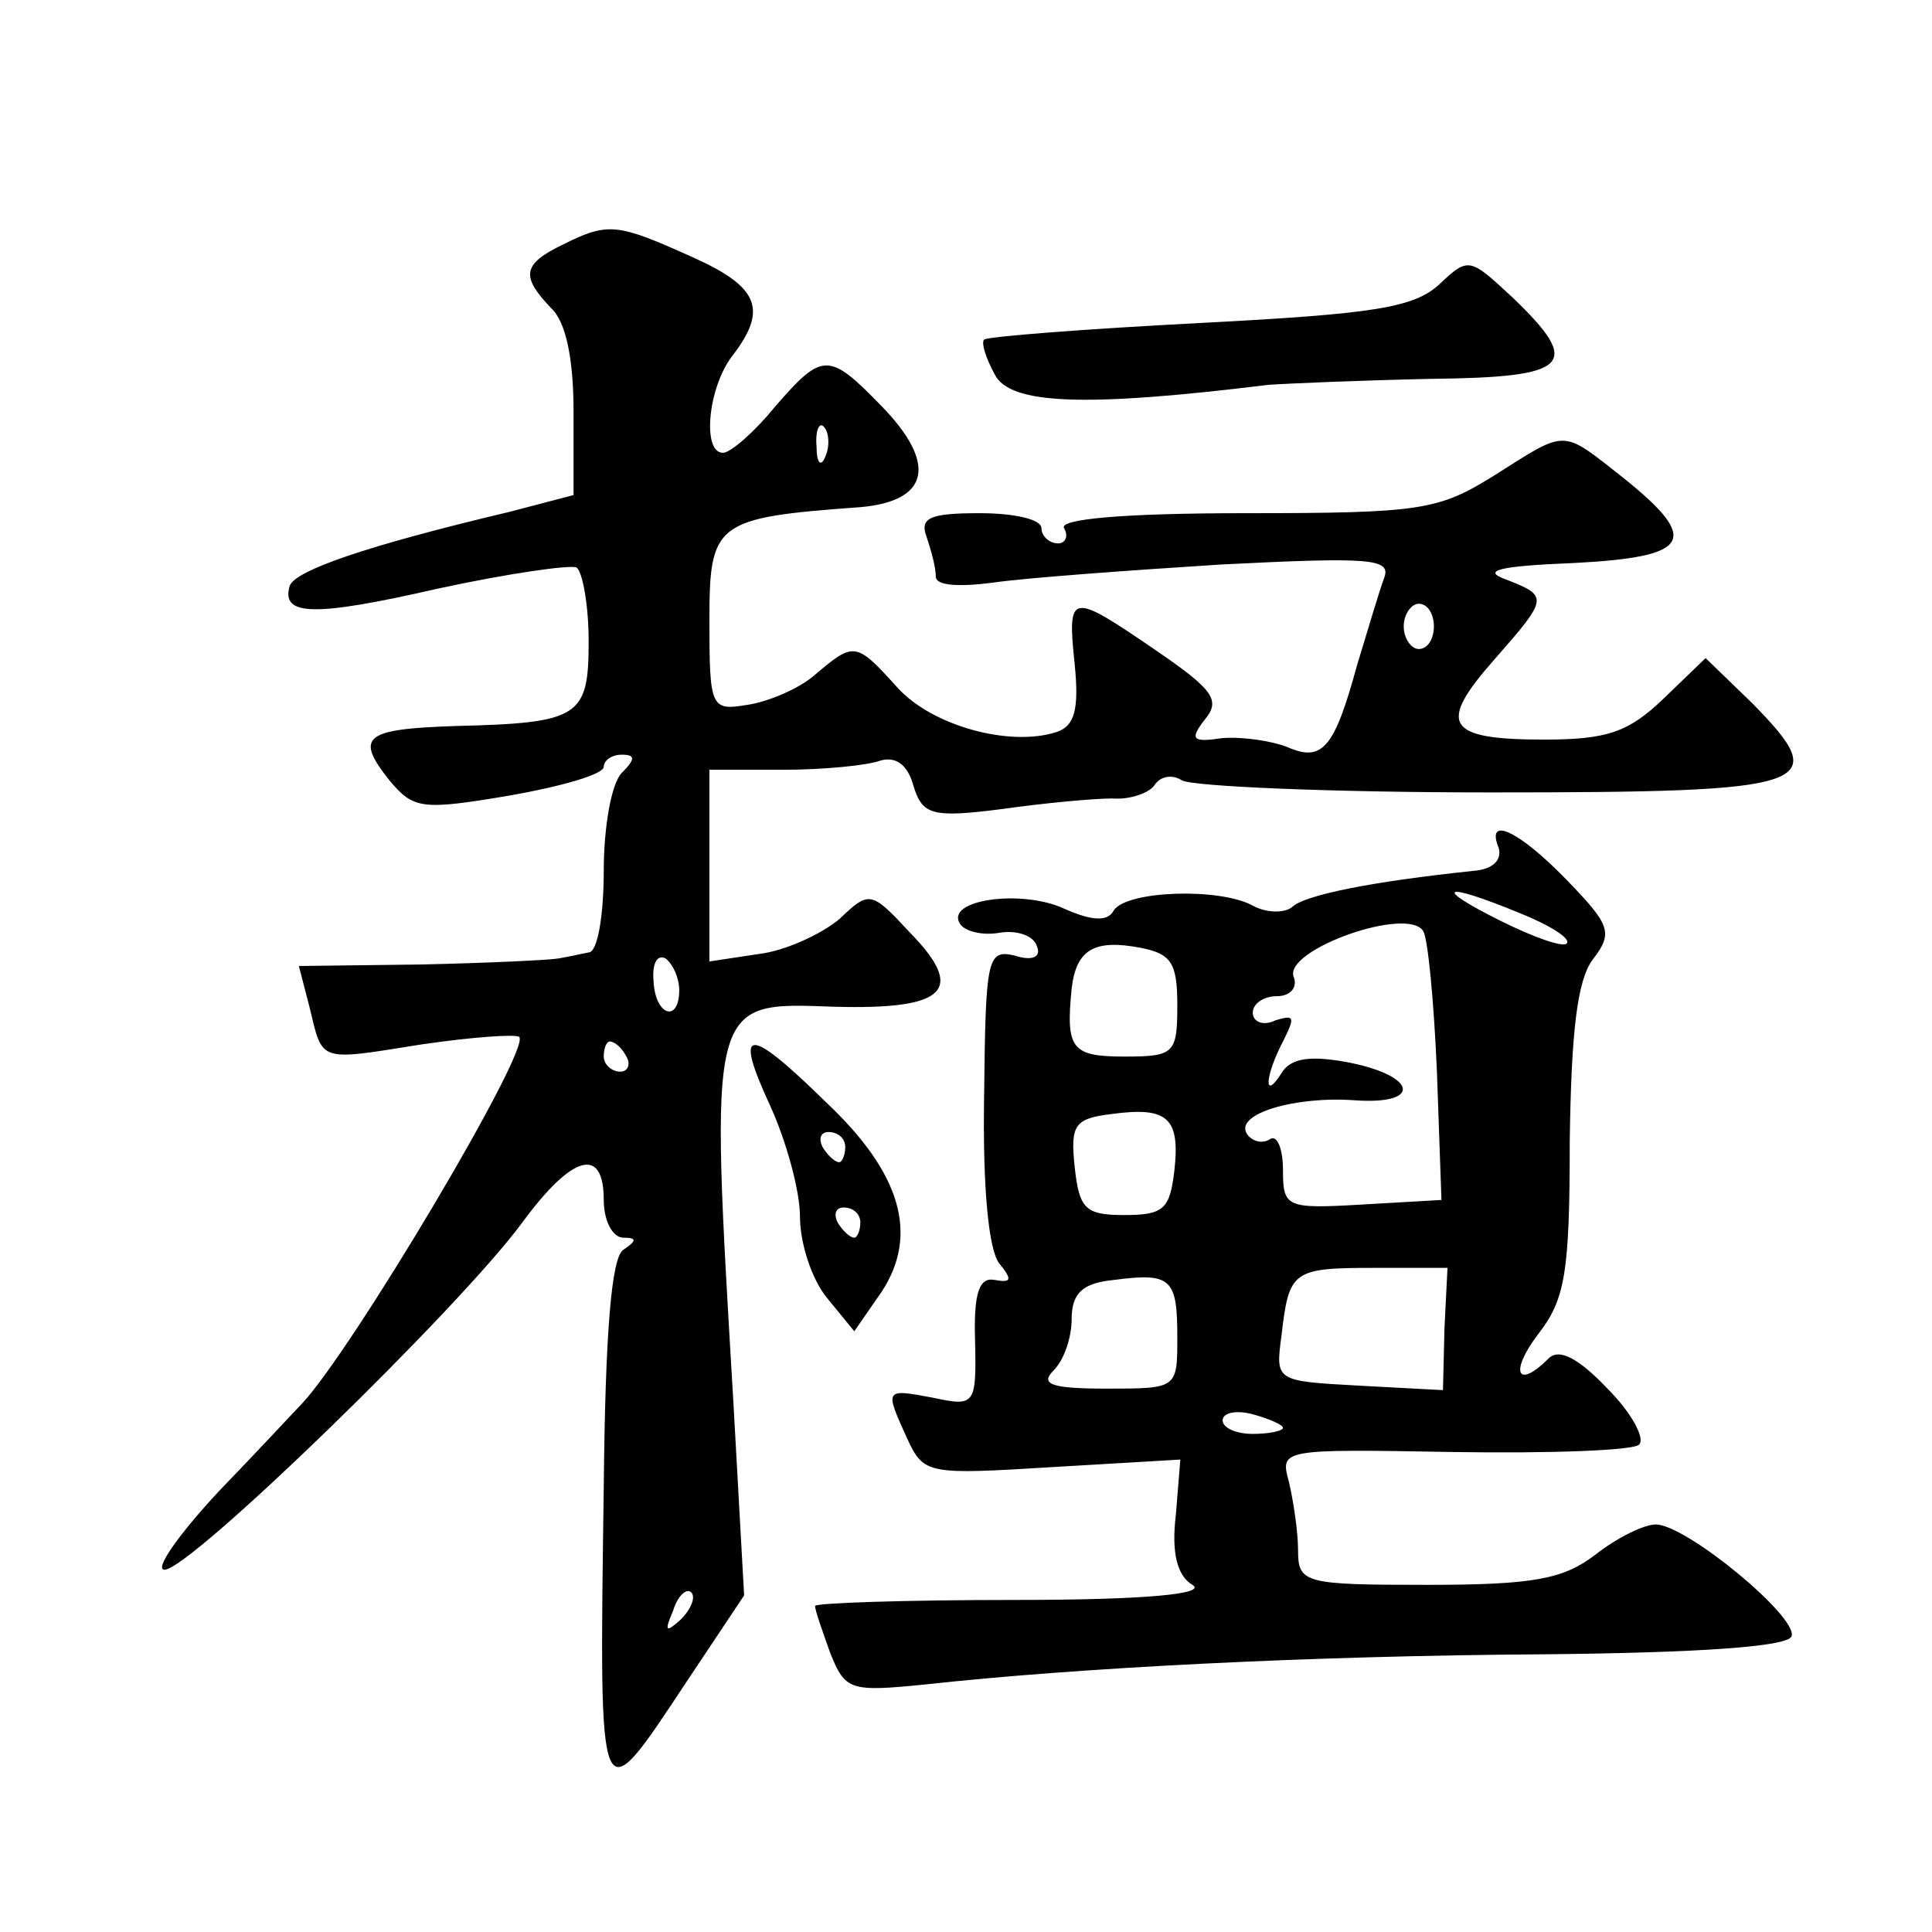 <?xml version="1.0" standalone="no"?>
<!DOCTYPE svg PUBLIC "-//W3C//DTD SVG 20010904//EN"
 "http://www.w3.org/TR/2001/REC-SVG-20010904/DTD/svg10.dtd">
<svg version="1.0" xmlns="http://www.w3.org/2000/svg"
 width="128pt" height="128pt" viewBox="0 0 128 128"
 preserveAspectRatio="xMidYMid meet">
<g transform="translate(0,128) scale(0.1,-0.1)"
fill="#0" stroke="none">
<path d="M373 1118 c-27 -13 -28 -21 -8 -42 10 -9 15 -34 15 -69 l0 -55 -42 -11
c-97 -23 -142 -39 -146 -49 -6 -20 15 -21 98 -2 46 10 88 16 92 14 4 -3 8 -25 8
-49 0 -50 -6 -54 -88 -56 -61 -2 -67 -7 -44 -36 16 -19 21 -20 80 -10 34 6 62 14
62 19 0 4 5 8 12 8 9 0 9 -3 0 -12 -7 -7 -12 -36 -12 -65 0 -29 -4 -54 -10 -54
-5 -1 -14 -3 -20 -4 -5 -1 -46 -3 -91 -4 l-81 -1 7 -27 c9 -37 5 -36 74 -25 34
5 63 7 65 5 8 -8 -111 -208 -144 -243 -3 -3 -27 -29 -55 -58 -27 -29 -43 -52 -36
-52 17 0 195 173 237 230 33 45 54 51 54 15 0 -14 6 -25 13 -25 9 0 9 -2 0 -8 -8
-5 -12 -56 -13 -157 -3 -221 -4 -218 55 -129 l38 57 -7 126 c-16 271 -17 267 67
264 74 -2 87 11 50 49 -26 28 -27 28 -47 9 -12 -10 -36 -21 -53 -23 l-33 -5 0 64
0 63 49 0 c27 0 56 3 64 6 10 3 18 -2 22 -16 6 -20 12 -22 59 -16 28 4 61 7 73
7 12 -1 25 4 28 9 4 6 12 7 18 3 7 -4 99 -8 204 -8 216 0 228 4 174 59 l-31 30
-28 -27 c-23 -22 -37 -27 -79 -27 -65 0 -71 10 -33 53 36 41 36 42 8 53 -17 6 -5
9 45 11 77 4 84 15 33 56 -42 33 -37 33 -86 2 -37 -23 -48 -25 -165 -25 -82 0 -124
-4 -120 -10 3 -5 1 -10 -4 -10 -6 0 -11 5 -11 10 0 6 -18 10 -41 10 -33 0 -40 -3
-35 -16 3 -9 6 -20 6 -26 0 -6 15 -7 38 -4 20 3 88 8 151 12 99 5 113 4 108 -9
-3 -8 -11 -35 -18 -58 -15 -55 -23 -64 -46 -54 -10 4 -29 7 -43 6 -20 -3 -22 -1
-12 12 11 13 6 20 -32 46 -57 39 -59 39 -54 -9 3 -30 0 -41 -12 -45 -31 -10 -82
4 -105 29 -28 31 -29 31 -55 9 -10 -9 -31 -18 -45 -20 -24 -4 -25 -2 -25 56 0 65
4 68 100 75 46 4 51 29 14 67 -35 36 -39 36 -71 -1 -13 -16 -29 -30 -34 -30 -14
0 -10 43 6 64 24 31 18 46 -27 66 -49 22 -55 23 -85 8z m174 -140 c-3 -8 -6 -5
-6 6 -1 11 2 17 5 13 3 -3 4 -12 1 -19z m403 -113 c0 -8 -4 -15 -10 -15 -5 0 -10
7 -10 15 0 8 5 15 10 15 6 0 10 -7 10 -15z m-500 -241 c0 -22 -16 -17 -17 6 -1
11 2 18 8 15 5 -4 9 -13 9 -21z m-35 -44 c3 -5 1 -10 -4 -10 -6 0 -11 5 -11 10
0 6 2 10 4 10 3 0 8 -4 11 -10z m36 -373 c-10 -9 -11 -8 -5 6 3 10 9 15 12 12 3
-3 0 -11 -7 -18z M954 1092 c-17 -16 -44 -20 -159 -26 -77 -4 -141 -9 -143 -11
-2 -2 1 -12 7 -23 10 -20 59 -22 181 -7 14 1 62 3 108 4 92 1 101 9 54 54 -28 26
-29 27 -48 9z M993 718 c2 -8 -4 -14 -17 -15 -67 -7 -112 -16 -120 -24 -5 -4 -17
-4 -26 1 -22 12 -83 10 -92 -3 -4 -8 -15 -7 -33 1 -28 13 -79 6 -69 -10 3 -5 15
-8 26 -6 12 2 23 -2 25 -9 3 -7 -3 -10 -15 -6 -18 4 -19 -2 -20 -93 -1 -61 3 -102
10 -111 9 -11 8 -13 -3 -11 -10 2 -14 -8 -13 -40 1 -43 0 -44 -28 -38 -32 6 -32
6 -17 -27 11 -24 14 -24 96 -19 l85 5 -3 -37 c-3 -25 1 -40 11 -46 10 -6 -31 -10
-117 -10 -73 0 -133 -2 -133 -4 0 -3 5 -17 10 -31 10 -25 13 -26 63 -21 100 11
253 19 411 20 101 1 161 5 163 12 4 13 -70 74 -90 74 -8 0 -26 -9 -40 -20 -21 -16
-40 -20 -111 -20 -82 0 -86 1 -86 23 0 12 -3 32 -6 45 -6 22 -6 22 109 20 64 -1
120 1 123 5 4 4 -5 21 -21 37 -19 20 -32 27 -39 20 -21 -21 -26 -9 -7 16 18 23
21 41 21 128 1 73 5 106 15 120 14 18 12 23 -17 53 -32 33 -54 43 -45 21z m14 -43
c20 -8 34 -17 31 -20 -2 -3 -22 4 -44 15 -46 23 -38 26 13 5z m-64 -12 c3 -5 7
-46 9 -93 l3 -85 -52 -3 c-51 -3 -53 -2 -53 23 0 14 -4 24 -9 20 -5 -3 -12 -1 -15
4 -8 13 32 25 72 22 44 -3 41 16 -4 25 -26 5 -39 3 -45 -7 -12 -19 -11 -2 1 21
8 16 8 18 -5 14 -8 -4 -15 -1 -15 5 0 6 7 11 16 11 9 0 14 6 11 13 -6 18 76 47
86 30z m-163 -49 c0 -32 -2 -34 -35 -34 -35 0 -39 5 -35 45 3 26 15 33 46 27 20
-4 24 -10 24 -38z m-2 -110 c-3 -25 -7 -29 -33 -29 -26 0 -30 4 -33 32 -3 28 0
32 25 35 37 5 45 -3 41 -38z m2 -110 c0 -34 0 -34 -47 -34 -37 0 -44 3 -35 12 7
7 12 22 12 34 0 17 7 24 28 26 38 5 42 1 42 -38z m177 6 l-1 -41 -56 3 c-55 3 -55
3 -51 33 5 43 7 45 61 45 l49 0 -2 -40z m-107 -66 c0 -2 -9 -4 -20 -4 -11 0 -20
4 -20 9 0 5 9 7 20 4 11 -3 20 -7 20 -9z M510 548 c11 -24 20 -57 20 -74 0 -18
8 -42 18 -54 l18 -22 18 26 c25 38 13 79 -37 126 -52 51 -61 50 -37 -2z m50 -28
c0 -5 -2 -10 -4 -10 -3 0 -8 5 -11 10 -3 6 -1 10 4 10 6 0 11 -4 11 -10z m10 -50
c0 -5 -2 -10 -4 -10 -3 0 -8 5 -11 10 -3 6 -1 10 4 10 6 0 11 -4 11 -10z"/>
</g>
</svg>
